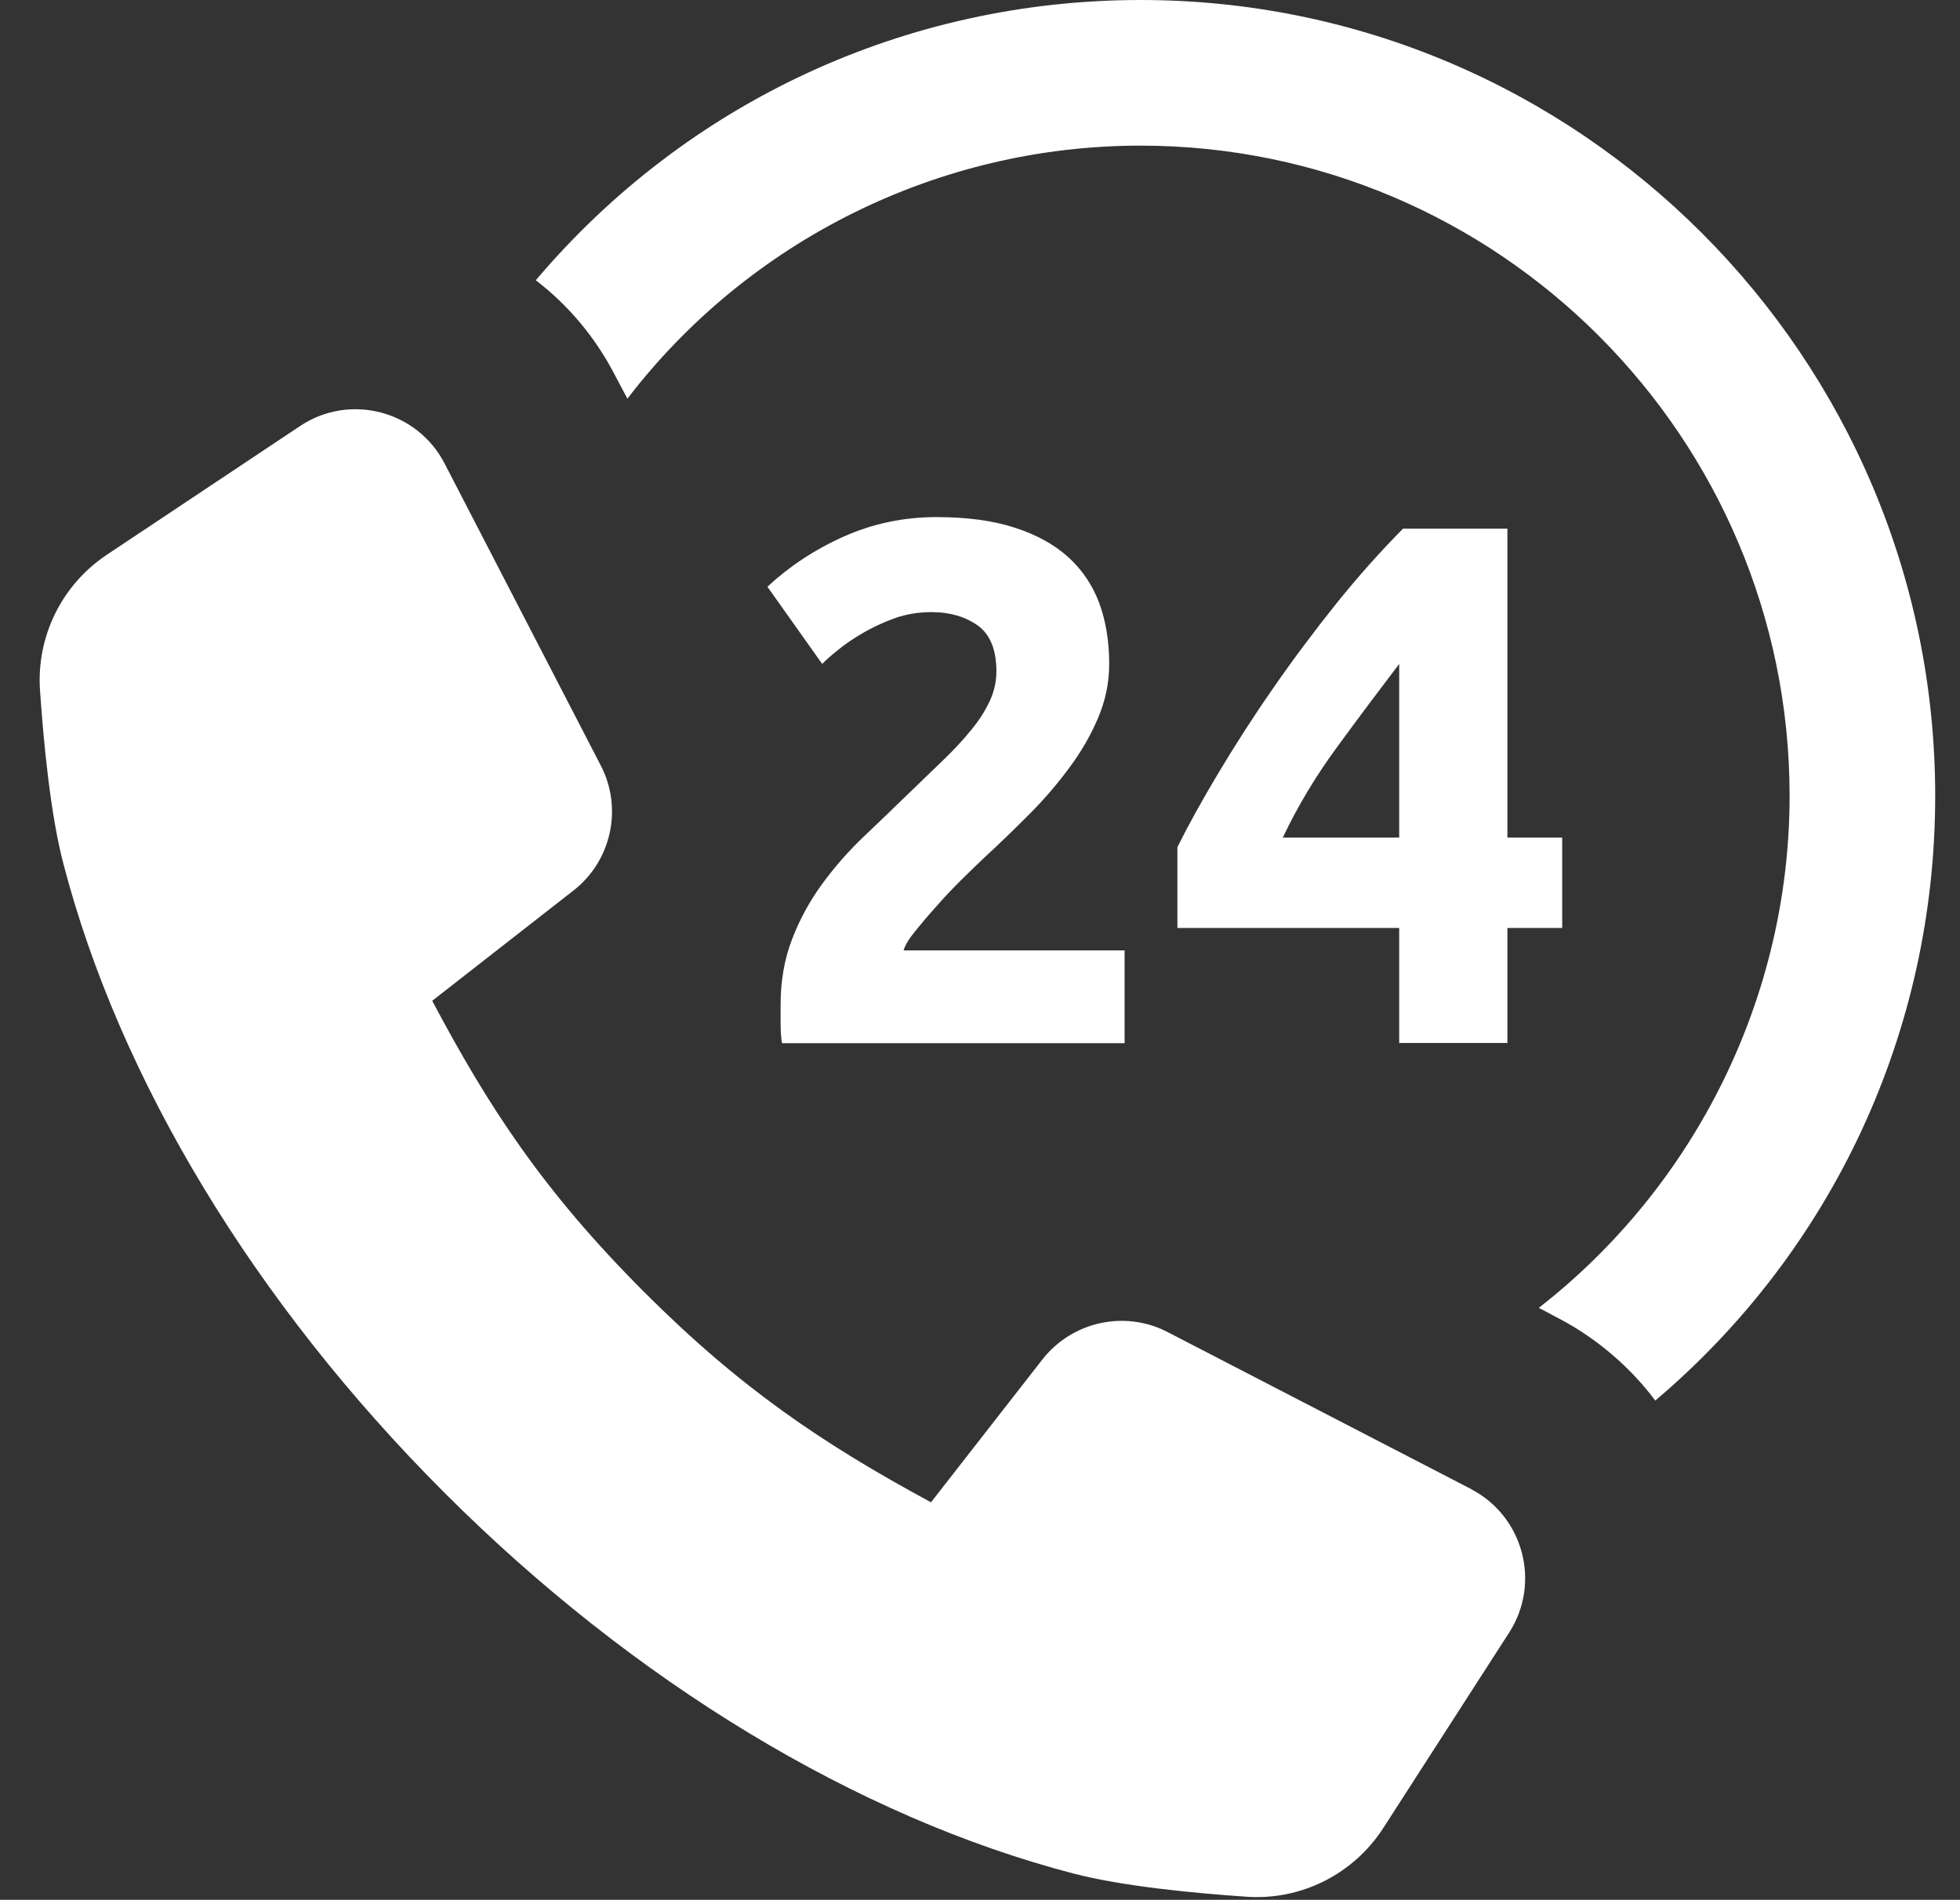 <?xml version="1.0" encoding="UTF-8"?>
<svg id="Capa_1" data-name="Capa 1" xmlns="http://www.w3.org/2000/svg" viewBox="0 0 98 94.97">
  <rect x="0" y="0" width="98" height="94.97" fill="#333333" stroke="none"/>
  <defs>
    <style>
      .cls-1 {
        fill: #fff;
      }
    </style>
  </defs>
  <g>
    <path class="cls-1" d="M82.76,70.01c-1.25-1.67-2.92-3.1-4.78-4.08l-1.04-.55c7.88-6.14,12.54-15.62,12.54-25.59,0-17.93-14.56-32.51-32.46-32.51-10.06,0-19.56,4.71-25.65,12.65l-.61-1.15c-.96-1.87-2.32-3.51-3.97-4.77C34.34,5.09,45.31,0,57.03,0c21.91,0,39.73,17.85,39.73,39.79,0,11.71-5.09,22.68-13.99,30.22Z"/>
    <path class="cls-1" d="M73.56,74.44l-15.18-7.85c-2.14-1.11-4.77-.53-6.26,1.37l-5.57,7.14c-5.42-2.93-9.54-5.71-14.33-10.5-5.1-5.1-7.81-9.3-10.61-14.57l7.06-5.51c1.9-1.48,2.48-4.11,1.37-6.25l-7.81-15.1c-1.37-2.65-4.75-3.53-7.23-1.87l-9.67,6.44c-2.24,1.5-3.51,4.07-3.33,6.76.19,2.75.53,6.22,1.16,8.64,2.81,10.83,9.58,22,19.05,31.47,9.46,9.46,20.64,16.23,31.47,19.05,2.43.63,5.9.97,8.67,1.16,2.73.18,5.33-1.14,6.81-3.43l6.3-9.78c1.6-2.49.71-5.81-1.91-7.17Z"/>
  </g>
  <g>
    <path class="cls-1" d="M55.46,33.19c0,.94-.19,1.84-.56,2.71-.37.87-.85,1.7-1.45,2.5-.59.8-1.26,1.58-2,2.32-.74.74-1.47,1.45-2.19,2.11-.37.35-.77.74-1.21,1.17-.43.43-.85.87-1.24,1.32-.4.44-.75.86-1.06,1.24-.31.38-.5.7-.57.95h11.05v4.64h-17.13c-.05-.27-.07-.62-.07-1.04v-.89c0-1.19.19-2.27.57-3.26.38-.99.88-1.91,1.5-2.76.62-.85,1.32-1.65,2.1-2.39.78-.74,1.55-1.48,2.32-2.23.59-.57,1.15-1.11,1.67-1.61s.98-1,1.37-1.48c.4-.48.7-.96.93-1.45.22-.48.33-.97.33-1.47,0-1.09-.31-1.85-.93-2.3-.62-.44-1.39-.67-2.3-.67-.67,0-1.29.1-1.87.31-.58.21-1.11.46-1.59.74-.48.28-.9.57-1.24.85-.35.28-.61.51-.78.69l-2.74-3.86c1.09-1.01,2.35-1.85,3.8-2.5,1.45-.65,3-.98,4.65-.98,1.51,0,2.81.17,3.89.52,1.09.35,1.98.83,2.69,1.47.7.63,1.22,1.4,1.56,2.3.33.9.5,1.92.5,3.06Z"/>
    <path class="cls-1" d="M75.37,26.44v15.43h2.74v4.52h-2.74v5.75h-5.41v-5.75h-11.09v-4.04c.54-1.09,1.22-2.32,2.04-3.69.82-1.37,1.72-2.78,2.73-4.23,1-1.45,2.06-2.86,3.17-4.25,1.11-1.38,2.23-2.63,3.34-3.75h5.23ZM69.96,33.19c-.96,1.26-1.99,2.63-3.08,4.12-1.09,1.48-2,3-2.74,4.56h5.82v-8.68Z"/>
  </g>
</svg>